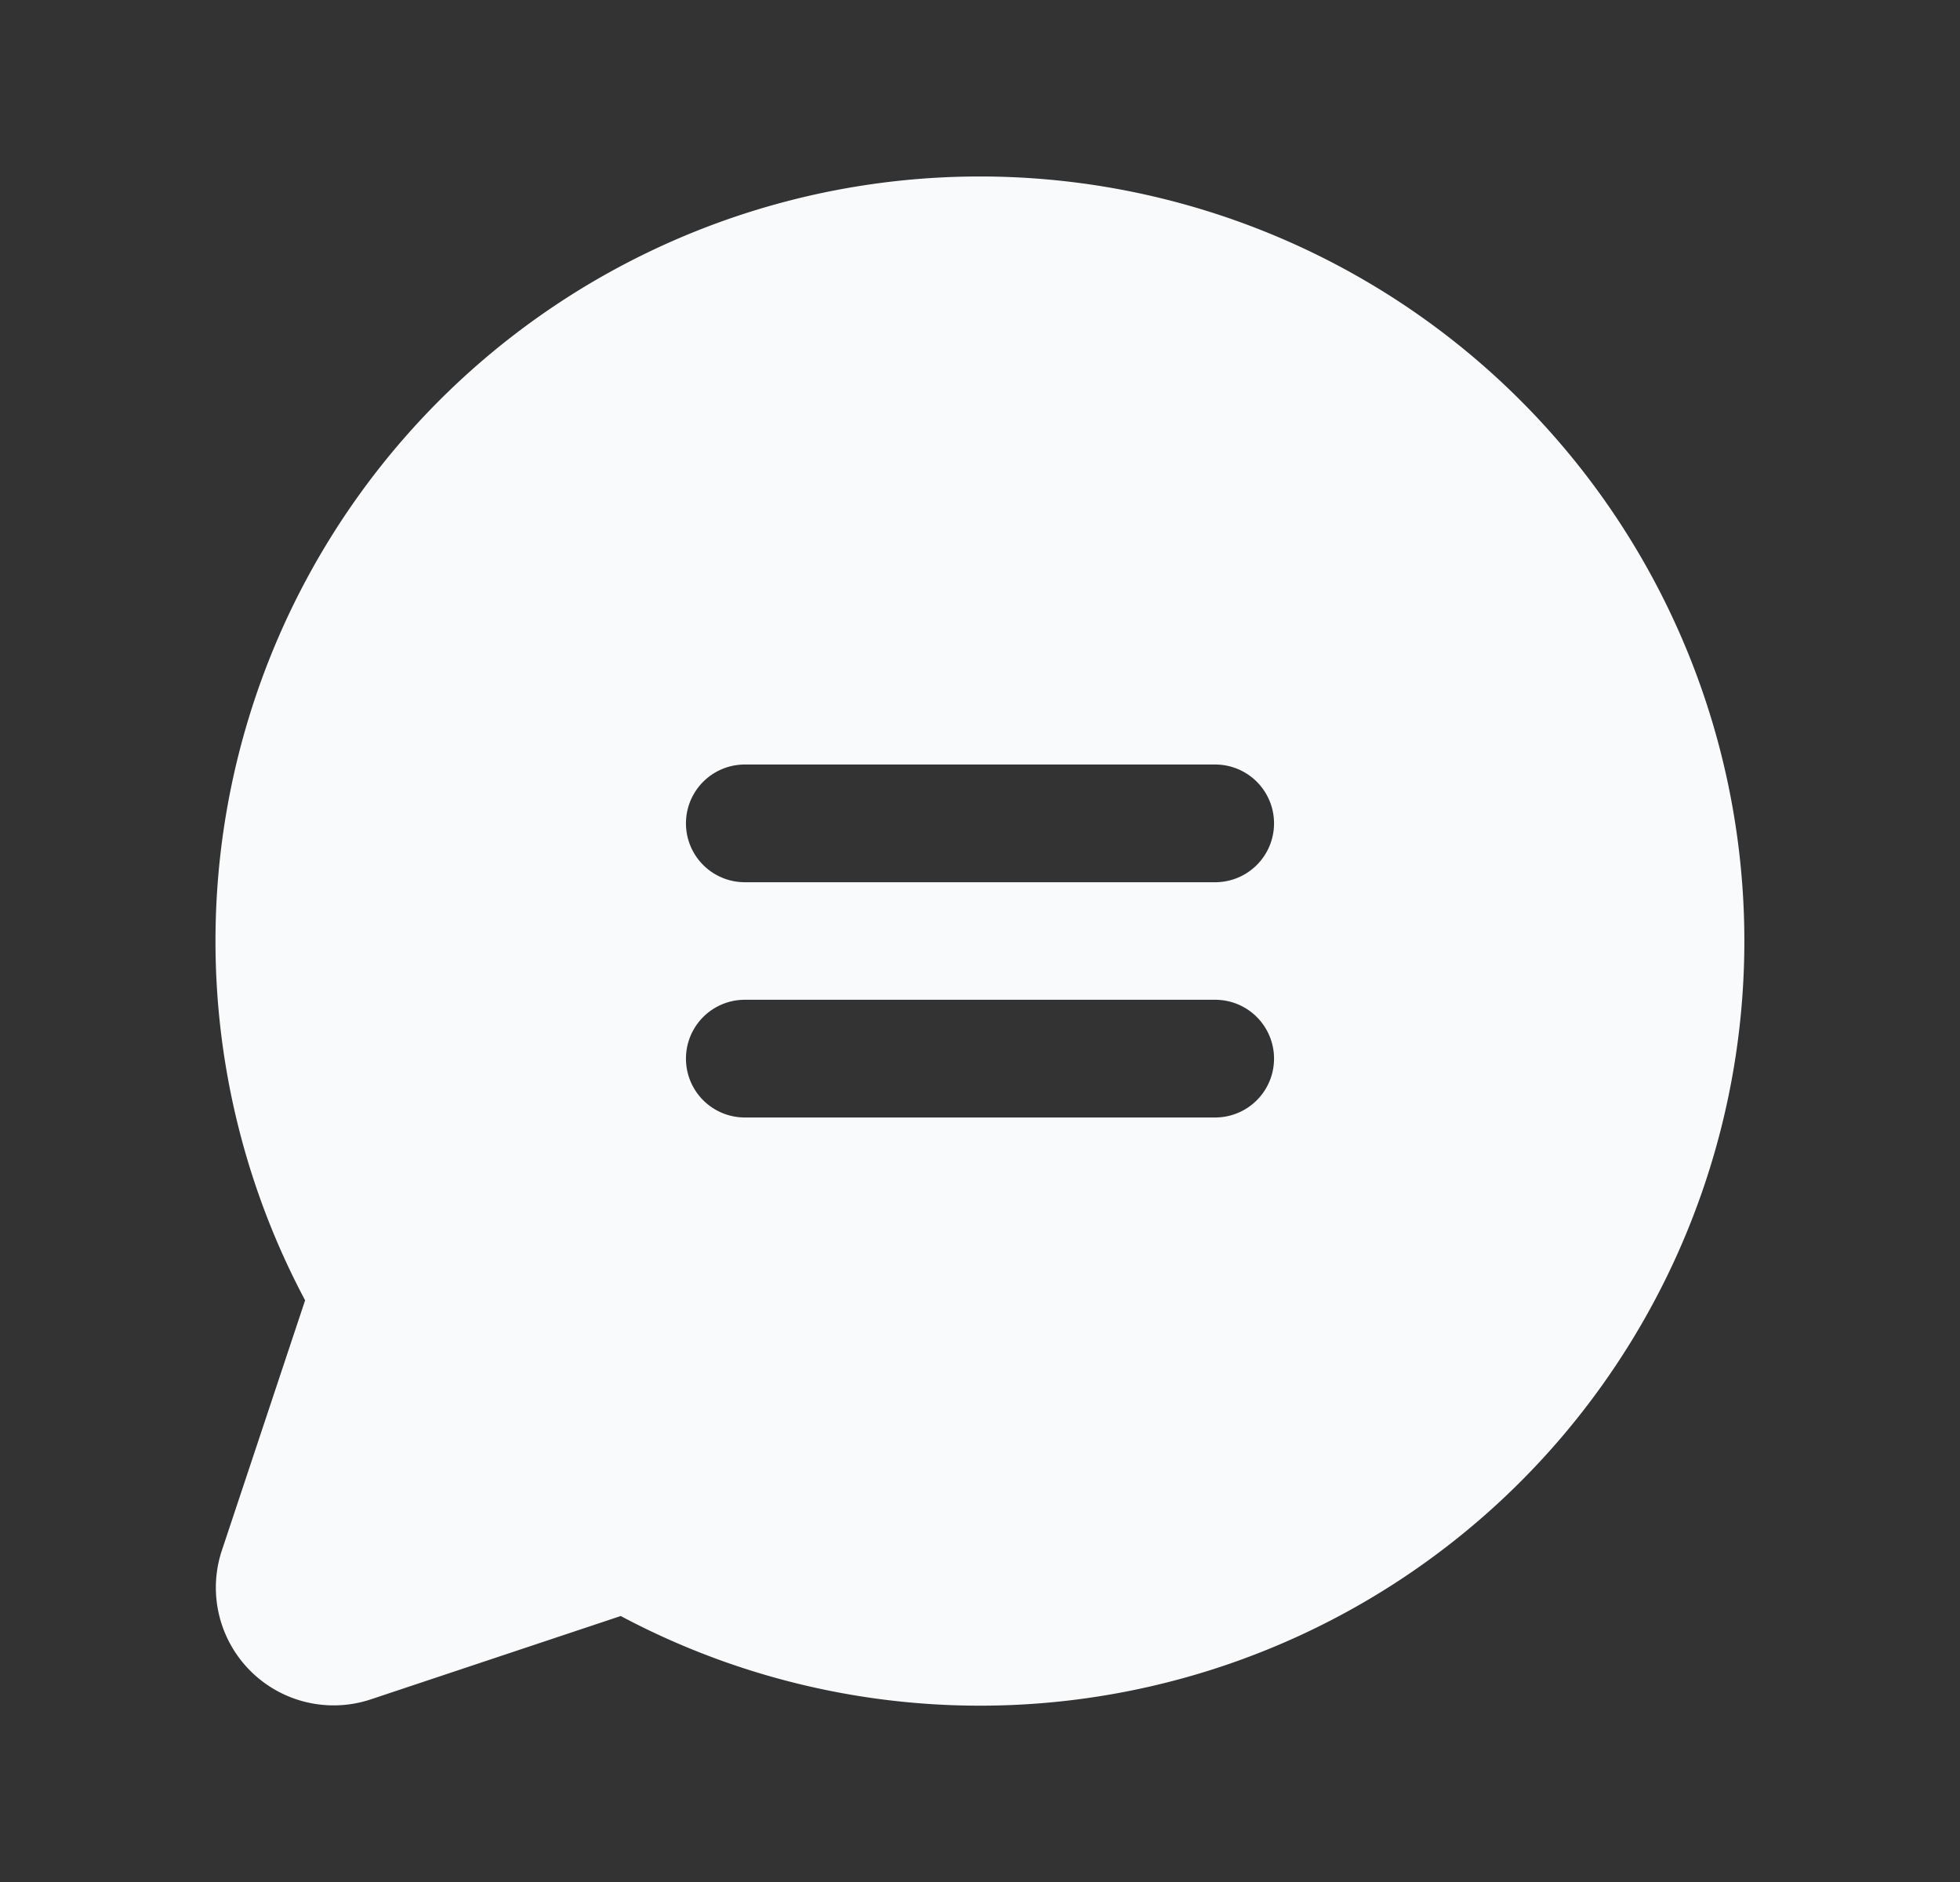 <svg xmlns="http://www.w3.org/2000/svg" width="25" height="24" fill="none"><rect width="100%" height="100%" fill="#333333" stroke="none"/><path fill="#F9FAFC" stroke="#F9FAFC" stroke-width=".125" d="M12.5 2.313a9.688 9.688 0 1 1-4.553 18.24l-.023-.013-.027.009-3.191 1.064a1.44 1.44 0 0 1-1.818-1.818l1.063-3.193.009-.025-.013-.024A9.688 9.688 0 0 1 12.5 2.313Zm-3 10.374a.812.812 0 0 0 0 1.626h6a.812.812 0 0 0 0-1.626h-6Zm0-3a.813.813 0 0 0 0 1.626h6a.812.812 0 0 0 0-1.626h-6Z"/></svg>